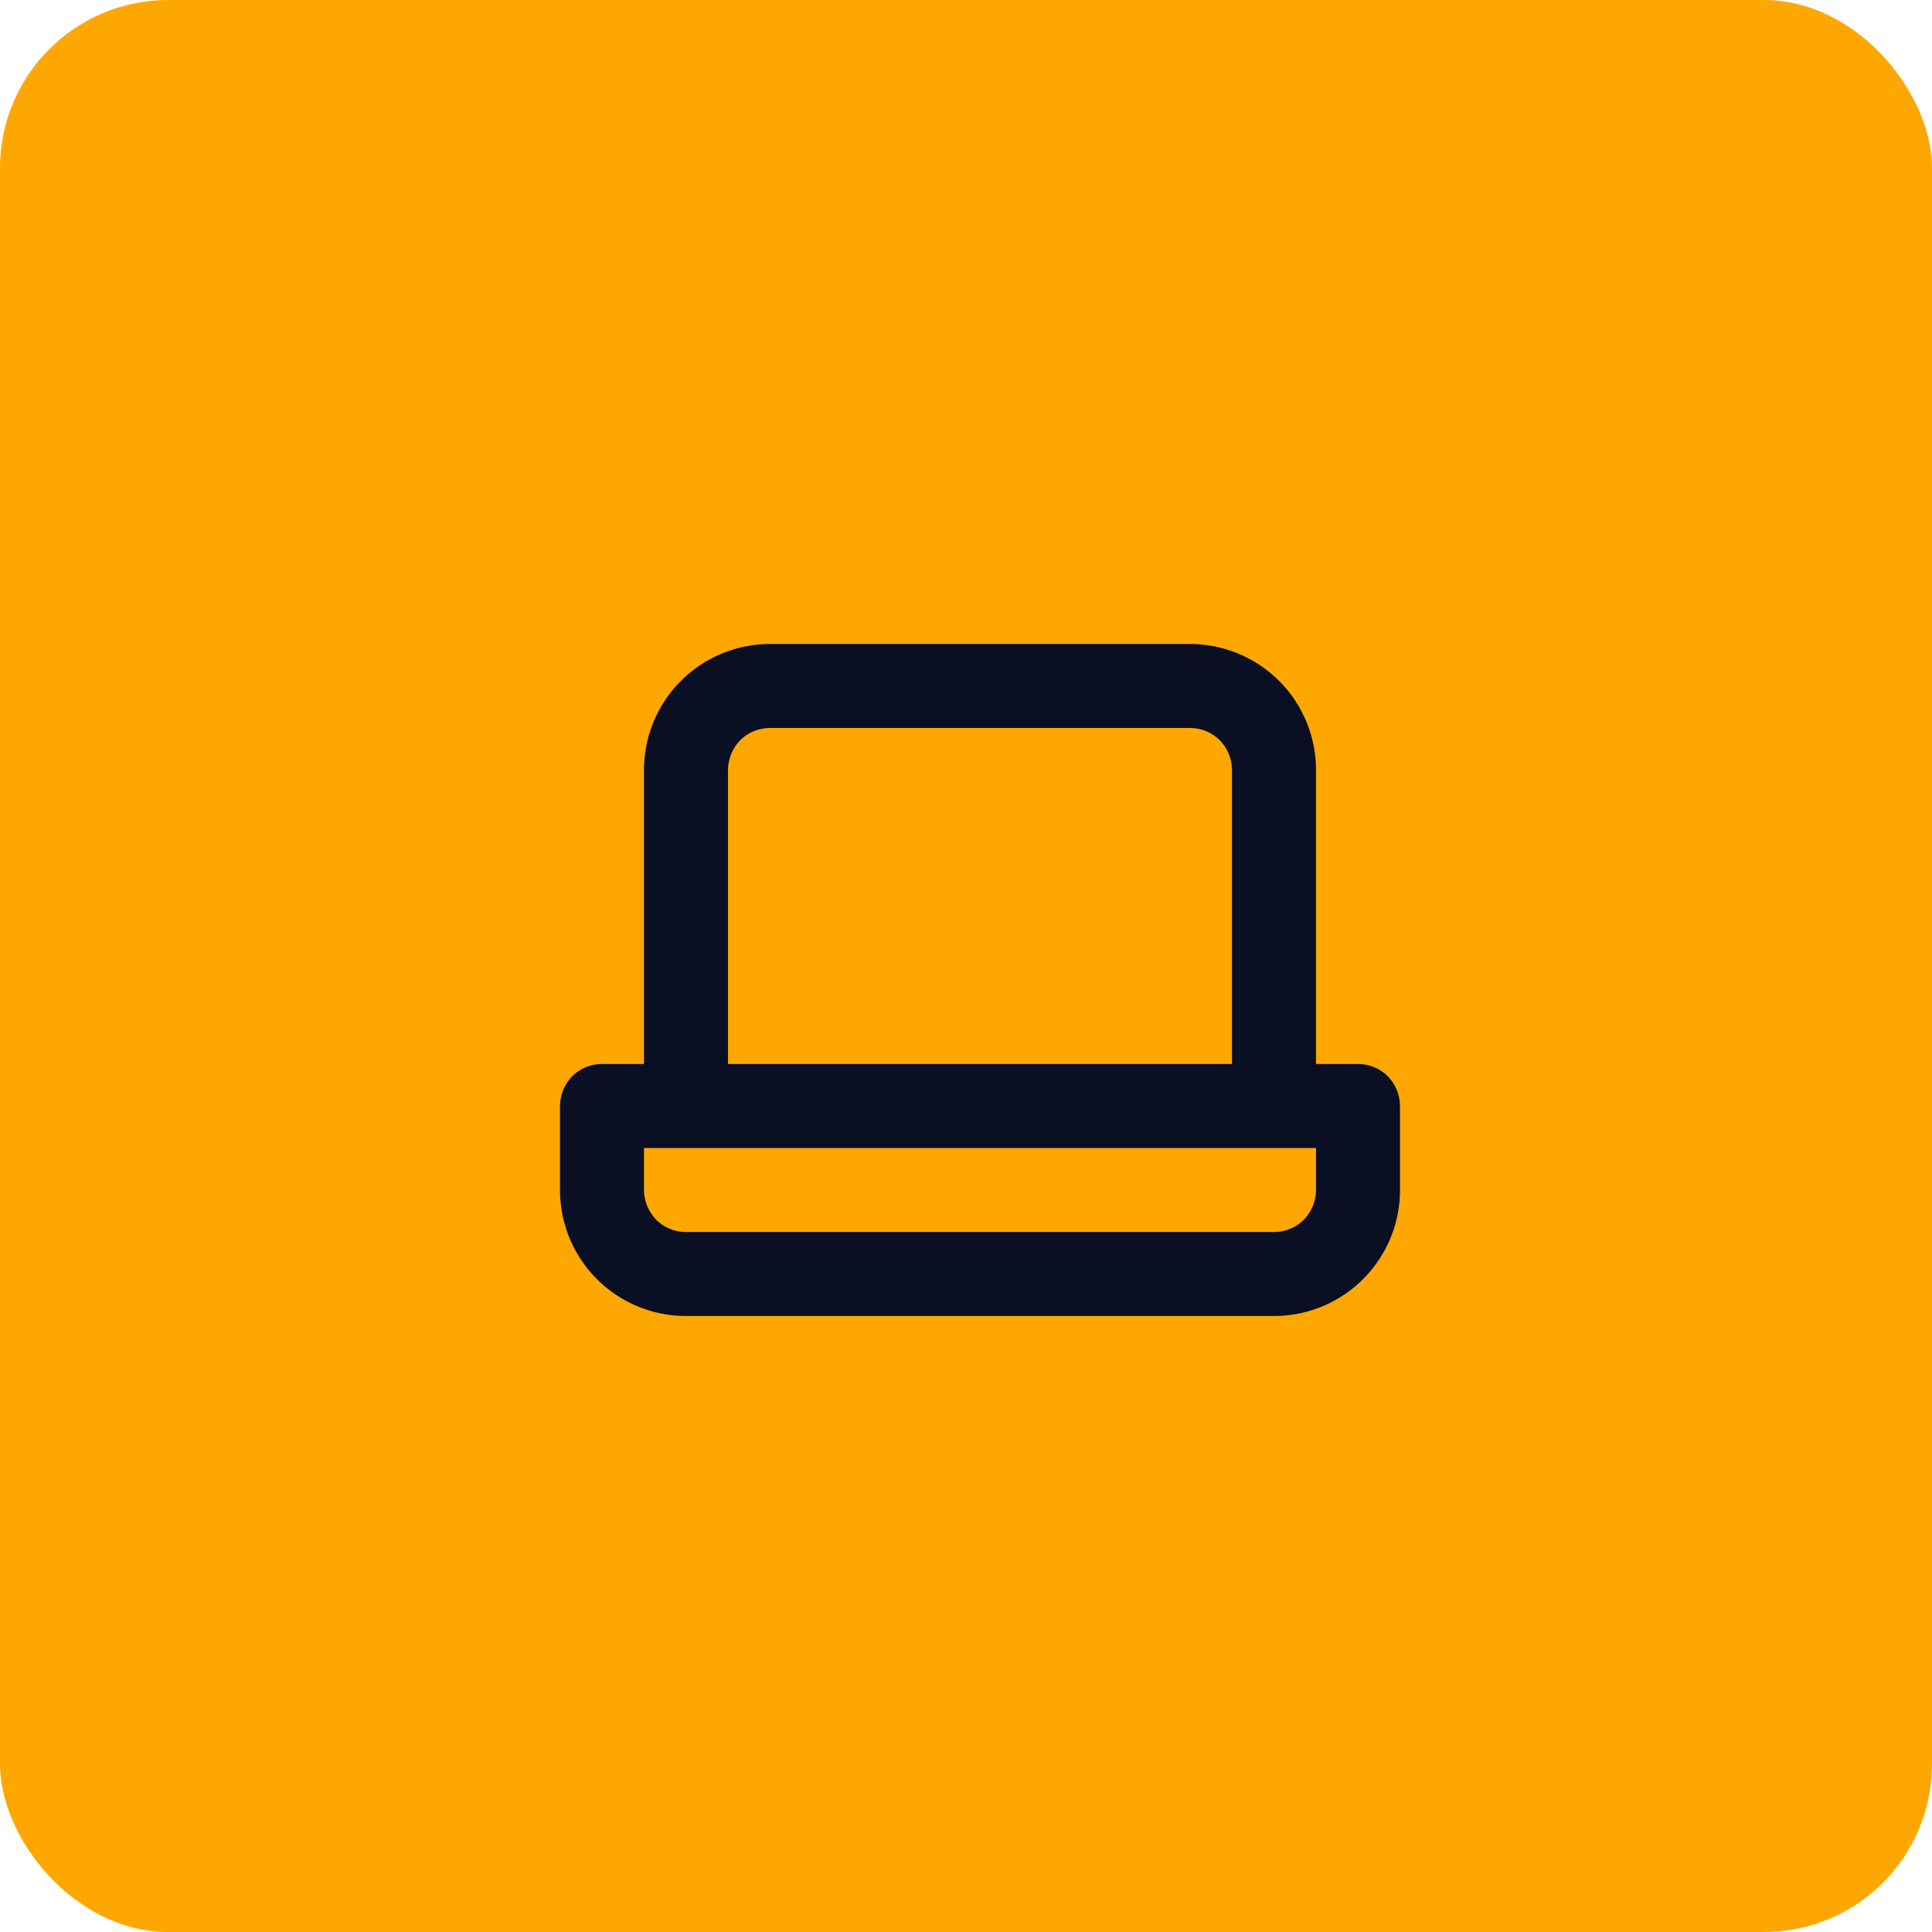<svg xmlns="http://www.w3.org/2000/svg" width="69" height="69" viewBox="0 0 69 69">
    <g data-name="Grupo 6000">
        <g data-name="Grupo 5723" transform="translate(-750 -563)">
            <rect data-name="Rectángulo 39773" width="69" height="69" rx="6" transform="translate(750 563)" style="fill:#ffa701"/>
        </g>
        <g data-name="Grupo 5972">
            <path data-name="Trazado 833" d="M2548.5 968h-1.5v-10.5a4.5 4.5 0 0 0-4.5-4.5h-15a4.5 4.5 0 0 0-4.5 4.5V968h-1.5a1.5 1.5 0 0 0-1.065.44 1.544 1.544 0 0 0-.435 1.06v3a4.5 4.5 0 0 0 4.5 4.5h21a4.5 4.5 0 0 0 4.5-4.5v-3a1.543 1.543 0 0 0-.435-1.06 1.5 1.5 0 0 0-1.065-.44zm-22.5-10.5a1.544 1.544 0 0 1 .435-1.06 1.5 1.5 0 0 1 1.065-.44h15a1.5 1.5 0 0 1 1.065.44 1.543 1.543 0 0 1 .435 1.06V968h-18zm21 15a1.543 1.543 0 0 1-.435 1.06 1.5 1.5 0 0 1-1.065.44h-21a1.5 1.5 0 0 1-1.065-.44 1.544 1.544 0 0 1-.435-1.06V971h24z" transform="translate(-2500 -930)" style="fill:#0a0f24"/>
        </g>
    </g>
</svg>
